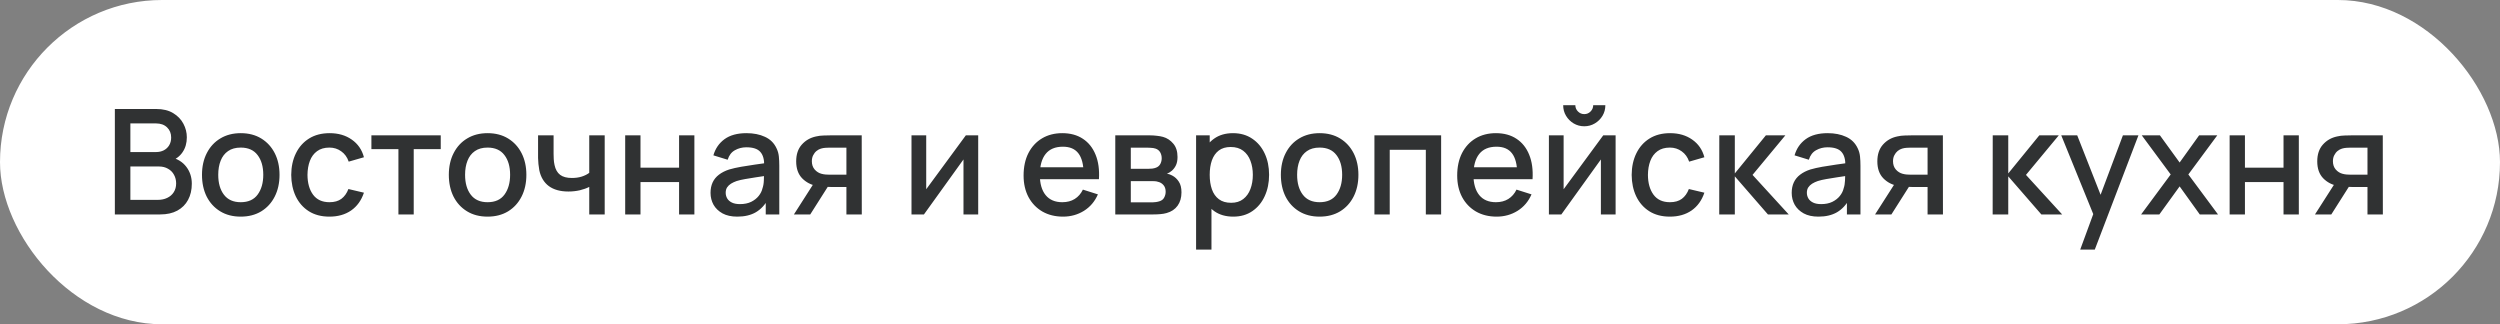 <?xml version="1.0" encoding="UTF-8"?> <svg xmlns="http://www.w3.org/2000/svg" width="239" height="31" viewBox="0 0 239 31" fill="none"><rect x="0" y="0" width="239" height="31" fill="#808080" stroke="none"/><rect width="239" height="31" rx="15.5" fill="white"></rect><path d="M10.98 20.5V10.42H14.942C15.581 10.42 16.118 10.551 16.552 10.812C16.986 11.073 17.313 11.412 17.532 11.827C17.751 12.238 17.861 12.672 17.861 13.129C17.861 13.684 17.723 14.16 17.448 14.557C17.177 14.954 16.811 15.224 16.349 15.369L16.335 15.026C16.979 15.185 17.474 15.495 17.819 15.957C18.164 16.414 18.337 16.949 18.337 17.56C18.337 18.153 18.218 18.668 17.98 19.107C17.747 19.546 17.404 19.889 16.951 20.136C16.503 20.379 15.959 20.5 15.32 20.5H10.98ZM12.464 19.107H15.096C15.427 19.107 15.724 19.044 15.985 18.918C16.251 18.792 16.459 18.612 16.608 18.379C16.762 18.141 16.839 17.859 16.839 17.532C16.839 17.229 16.771 16.956 16.636 16.713C16.505 16.466 16.314 16.272 16.062 16.132C15.815 15.987 15.523 15.915 15.187 15.915H12.464V19.107ZM12.464 14.536H14.921C15.192 14.536 15.434 14.482 15.649 14.375C15.868 14.263 16.041 14.104 16.167 13.899C16.298 13.689 16.363 13.437 16.363 13.143C16.363 12.751 16.232 12.429 15.971 12.177C15.71 11.925 15.36 11.799 14.921 11.799H12.464V14.536ZM23.013 20.71C22.257 20.71 21.601 20.54 21.046 20.199C20.491 19.858 20.061 19.389 19.758 18.792C19.459 18.19 19.31 17.497 19.31 16.713C19.31 15.924 19.464 15.231 19.772 14.634C20.08 14.032 20.512 13.565 21.067 13.234C21.622 12.898 22.271 12.73 23.013 12.73C23.769 12.73 24.425 12.9 24.98 13.241C25.535 13.582 25.965 14.051 26.268 14.648C26.571 15.245 26.723 15.934 26.723 16.713C26.723 17.502 26.569 18.197 26.261 18.799C25.958 19.396 25.528 19.865 24.973 20.206C24.418 20.542 23.764 20.71 23.013 20.71ZM23.013 19.331C23.736 19.331 24.275 19.088 24.63 18.603C24.989 18.113 25.169 17.483 25.169 16.713C25.169 15.924 24.987 15.294 24.623 14.823C24.264 14.347 23.727 14.109 23.013 14.109C22.523 14.109 22.119 14.221 21.802 14.445C21.485 14.664 21.249 14.97 21.095 15.362C20.941 15.749 20.864 16.2 20.864 16.713C20.864 17.506 21.046 18.141 21.41 18.617C21.774 19.093 22.308 19.331 23.013 19.331ZM31.495 20.71C30.721 20.71 30.063 20.537 29.521 20.192C28.98 19.847 28.565 19.373 28.275 18.771C27.991 18.169 27.846 17.485 27.841 16.72C27.846 15.941 27.995 15.252 28.289 14.655C28.583 14.053 29.003 13.582 29.549 13.241C30.095 12.9 30.751 12.73 31.516 12.73C32.342 12.73 33.047 12.935 33.63 13.346C34.218 13.757 34.606 14.319 34.792 15.033L33.336 15.453C33.192 15.028 32.954 14.699 32.622 14.466C32.296 14.228 31.92 14.109 31.495 14.109C31.015 14.109 30.62 14.223 30.312 14.452C30.004 14.676 29.776 14.984 29.626 15.376C29.477 15.768 29.4 16.216 29.395 16.72C29.4 17.499 29.577 18.129 29.927 18.61C30.282 19.091 30.805 19.331 31.495 19.331C31.967 19.331 32.347 19.224 32.636 19.009C32.93 18.79 33.154 18.477 33.308 18.071L34.792 18.421C34.545 19.158 34.137 19.725 33.567 20.122C32.998 20.514 32.307 20.71 31.495 20.71ZM38.089 20.5V14.256H35.506V12.94H42.135V14.256H39.552V20.5H38.089ZM46.611 20.71C45.855 20.71 45.199 20.54 44.644 20.199C44.088 19.858 43.659 19.389 43.356 18.792C43.057 18.19 42.908 17.497 42.908 16.713C42.908 15.924 43.062 15.231 43.37 14.634C43.678 14.032 44.109 13.565 44.665 13.234C45.22 12.898 45.869 12.73 46.611 12.73C47.367 12.73 48.022 12.9 48.578 13.241C49.133 13.582 49.562 14.051 49.866 14.648C50.169 15.245 50.321 15.934 50.321 16.713C50.321 17.502 50.167 18.197 49.859 18.799C49.555 19.396 49.126 19.865 48.571 20.206C48.015 20.542 47.362 20.71 46.611 20.71ZM46.611 19.331C47.334 19.331 47.873 19.088 48.228 18.603C48.587 18.113 48.767 17.483 48.767 16.713C48.767 15.924 48.585 15.294 48.221 14.823C47.861 14.347 47.325 14.109 46.611 14.109C46.121 14.109 45.717 14.221 45.4 14.445C45.082 14.664 44.847 14.97 44.693 15.362C44.539 15.749 44.462 16.2 44.462 16.713C44.462 17.506 44.644 18.141 45.008 18.617C45.372 19.093 45.906 19.331 46.611 19.331ZM56.332 20.5V17.868C56.075 17.999 55.774 18.106 55.429 18.19C55.084 18.269 54.72 18.309 54.337 18.309C53.562 18.309 52.939 18.136 52.468 17.791C52.001 17.441 51.698 16.937 51.558 16.279C51.521 16.083 51.493 15.882 51.474 15.677C51.455 15.467 51.444 15.276 51.439 15.103C51.439 14.93 51.439 14.802 51.439 14.718V12.94H52.923V14.718C52.923 14.839 52.928 15 52.937 15.201C52.946 15.397 52.972 15.588 53.014 15.775C53.103 16.195 53.28 16.508 53.546 16.713C53.812 16.914 54.188 17.014 54.673 17.014C55.023 17.014 55.338 16.97 55.618 16.881C55.903 16.788 56.141 16.669 56.332 16.524V12.94H57.809V20.5H56.332ZM59.768 20.5V12.94H61.231V16.027H64.92V12.94H66.383V20.5H64.92V17.406H61.231V20.5H59.768ZM70.482 20.71C69.922 20.71 69.453 20.607 69.075 20.402C68.697 20.192 68.41 19.917 68.214 19.576C68.023 19.231 67.927 18.853 67.927 18.442C67.927 18.059 67.995 17.723 68.13 17.434C68.266 17.145 68.466 16.9 68.732 16.699C68.998 16.494 69.325 16.328 69.712 16.202C70.048 16.104 70.428 16.018 70.853 15.943C71.278 15.868 71.724 15.798 72.19 15.733C72.662 15.668 73.128 15.602 73.59 15.537L73.058 15.831C73.067 15.238 72.942 14.8 72.68 14.515C72.424 14.226 71.98 14.081 71.35 14.081C70.954 14.081 70.59 14.174 70.258 14.361C69.927 14.543 69.696 14.846 69.565 15.271L68.2 14.851C68.387 14.202 68.742 13.687 69.264 13.304C69.791 12.921 70.492 12.73 71.364 12.73C72.041 12.73 72.629 12.847 73.128 13.08C73.632 13.309 74.001 13.673 74.234 14.172C74.356 14.419 74.43 14.681 74.458 14.956C74.486 15.231 74.5 15.528 74.5 15.845V20.5H73.205V18.771L73.457 18.995C73.144 19.574 72.746 20.005 72.26 20.29C71.779 20.57 71.187 20.71 70.482 20.71ZM70.741 19.513C71.156 19.513 71.513 19.441 71.812 19.296C72.111 19.147 72.351 18.958 72.533 18.729C72.715 18.5 72.834 18.262 72.89 18.015C72.969 17.791 73.014 17.539 73.023 17.259C73.037 16.979 73.044 16.755 73.044 16.587L73.52 16.762C73.058 16.832 72.638 16.895 72.26 16.951C71.882 17.007 71.539 17.063 71.231 17.119C70.928 17.17 70.657 17.233 70.419 17.308C70.219 17.378 70.039 17.462 69.88 17.56C69.726 17.658 69.603 17.777 69.509 17.917C69.421 18.057 69.376 18.227 69.376 18.428C69.376 18.624 69.425 18.806 69.523 18.974C69.621 19.137 69.77 19.268 69.971 19.366C70.172 19.464 70.428 19.513 70.741 19.513ZM80.917 20.5V17.875H79.419C79.242 17.875 79.029 17.868 78.782 17.854C78.539 17.84 78.311 17.814 78.096 17.777C77.531 17.674 77.06 17.429 76.682 17.042C76.304 16.65 76.115 16.111 76.115 15.425C76.115 14.762 76.292 14.23 76.647 13.829C77.006 13.423 77.461 13.162 78.012 13.045C78.25 12.989 78.493 12.959 78.74 12.954C78.992 12.945 79.204 12.94 79.377 12.94H82.38L82.387 20.5H80.917ZM75.898 20.5L77.809 17.511H79.356L77.459 20.5H75.898ZM79.293 16.699H80.917V14.116H79.293C79.19 14.116 79.064 14.121 78.915 14.13C78.766 14.139 78.621 14.165 78.481 14.207C78.336 14.249 78.196 14.324 78.061 14.431C77.93 14.538 77.823 14.676 77.739 14.844C77.655 15.007 77.613 15.196 77.613 15.411C77.613 15.733 77.704 15.999 77.886 16.209C78.068 16.414 78.285 16.55 78.537 16.615C78.672 16.652 78.808 16.676 78.943 16.685C79.078 16.694 79.195 16.699 79.293 16.699ZM93.516 12.94V20.5H92.109V15.243L88.329 20.5H87.139V12.94H88.546V18.092L92.333 12.94H93.516ZM101.628 20.71C100.877 20.71 100.216 20.547 99.647 20.22C99.082 19.889 98.641 19.429 98.324 18.841C98.011 18.248 97.855 17.562 97.855 16.783C97.855 15.957 98.009 15.241 98.317 14.634C98.63 14.027 99.064 13.558 99.619 13.227C100.174 12.896 100.821 12.73 101.558 12.73C102.328 12.73 102.984 12.91 103.525 13.269C104.066 13.624 104.47 14.13 104.736 14.788C105.007 15.446 105.114 16.228 105.058 17.133H103.595V16.601C103.586 15.724 103.418 15.075 103.091 14.655C102.769 14.235 102.277 14.025 101.614 14.025C100.881 14.025 100.331 14.256 99.962 14.718C99.593 15.18 99.409 15.847 99.409 16.72C99.409 17.551 99.593 18.195 99.962 18.652C100.331 19.105 100.863 19.331 101.558 19.331C102.015 19.331 102.41 19.228 102.741 19.023C103.077 18.813 103.338 18.514 103.525 18.127L104.96 18.582C104.666 19.259 104.22 19.784 103.623 20.157C103.026 20.526 102.361 20.71 101.628 20.71ZM98.933 17.133V15.992H104.33V17.133H98.933ZM106.621 20.5V12.94H109.946C110.166 12.94 110.385 12.954 110.604 12.982C110.824 13.005 111.017 13.04 111.185 13.087C111.568 13.194 111.895 13.409 112.165 13.731C112.436 14.048 112.571 14.473 112.571 15.005C112.571 15.308 112.525 15.565 112.431 15.775C112.338 15.98 112.21 16.158 112.046 16.307C111.972 16.372 111.892 16.431 111.808 16.482C111.724 16.533 111.64 16.573 111.556 16.601C111.729 16.629 111.899 16.69 112.067 16.783C112.324 16.918 112.534 17.114 112.697 17.371C112.865 17.623 112.949 17.961 112.949 18.386C112.949 18.895 112.826 19.322 112.578 19.667C112.331 20.008 111.981 20.241 111.528 20.367C111.351 20.418 111.15 20.453 110.926 20.472C110.707 20.491 110.488 20.5 110.268 20.5H106.621ZM108.105 19.345H110.177C110.275 19.345 110.387 19.336 110.513 19.317C110.639 19.298 110.751 19.273 110.849 19.24C111.059 19.175 111.209 19.056 111.297 18.883C111.391 18.71 111.437 18.526 111.437 18.33C111.437 18.064 111.367 17.852 111.227 17.693C111.087 17.53 110.91 17.425 110.695 17.378C110.602 17.345 110.499 17.327 110.387 17.322C110.275 17.317 110.18 17.315 110.1 17.315H108.105V19.345ZM108.105 16.139H109.743C109.879 16.139 110.016 16.132 110.156 16.118C110.296 16.099 110.418 16.069 110.52 16.027C110.702 15.957 110.838 15.84 110.926 15.677C111.015 15.509 111.059 15.327 111.059 15.131C111.059 14.916 111.01 14.725 110.912 14.557C110.814 14.389 110.667 14.272 110.471 14.207C110.336 14.16 110.18 14.135 110.002 14.13C109.83 14.121 109.72 14.116 109.673 14.116H108.105V16.139ZM117.902 20.71C117.179 20.71 116.572 20.535 116.082 20.185C115.592 19.83 115.221 19.352 114.969 18.75C114.717 18.148 114.591 17.469 114.591 16.713C114.591 15.957 114.715 15.278 114.962 14.676C115.214 14.074 115.583 13.6 116.068 13.255C116.558 12.905 117.16 12.73 117.874 12.73C118.583 12.73 119.195 12.905 119.708 13.255C120.226 13.6 120.625 14.074 120.905 14.676C121.185 15.273 121.325 15.952 121.325 16.713C121.325 17.469 121.185 18.15 120.905 18.757C120.63 19.359 120.235 19.835 119.722 20.185C119.213 20.535 118.607 20.71 117.902 20.71ZM114.346 23.86V12.94H115.648V18.379H115.816V23.86H114.346ZM117.699 19.387C118.166 19.387 118.551 19.268 118.854 19.03C119.162 18.792 119.391 18.472 119.54 18.071C119.694 17.665 119.771 17.212 119.771 16.713C119.771 16.218 119.694 15.77 119.54 15.369C119.391 14.968 119.16 14.648 118.847 14.41C118.534 14.172 118.135 14.053 117.65 14.053C117.193 14.053 116.815 14.165 116.516 14.389C116.222 14.613 116.003 14.926 115.858 15.327C115.718 15.728 115.648 16.19 115.648 16.713C115.648 17.236 115.718 17.698 115.858 18.099C115.998 18.5 116.22 18.815 116.523 19.044C116.826 19.273 117.218 19.387 117.699 19.387ZM126.154 20.71C125.398 20.71 124.742 20.54 124.187 20.199C123.631 19.858 123.202 19.389 122.899 18.792C122.6 18.19 122.451 17.497 122.451 16.713C122.451 15.924 122.605 15.231 122.913 14.634C123.221 14.032 123.652 13.565 124.208 13.234C124.763 12.898 125.412 12.73 126.154 12.73C126.91 12.73 127.565 12.9 128.121 13.241C128.676 13.582 129.105 14.051 129.409 14.648C129.712 15.245 129.864 15.934 129.864 16.713C129.864 17.502 129.71 18.197 129.402 18.799C129.098 19.396 128.669 19.865 128.114 20.206C127.558 20.542 126.905 20.71 126.154 20.71ZM126.154 19.331C126.877 19.331 127.416 19.088 127.771 18.603C128.13 18.113 128.31 17.483 128.31 16.713C128.31 15.924 128.128 15.294 127.764 14.823C127.404 14.347 126.868 14.109 126.154 14.109C125.664 14.109 125.26 14.221 124.943 14.445C124.625 14.664 124.39 14.97 124.236 15.362C124.082 15.749 124.005 16.2 124.005 16.713C124.005 17.506 124.187 18.141 124.551 18.617C124.915 19.093 125.449 19.331 126.154 19.331ZM131.395 20.5V12.94H137.772V20.5H136.309V14.319H132.858V20.5H131.395ZM143.081 20.71C142.33 20.71 141.669 20.547 141.1 20.22C140.535 19.889 140.094 19.429 139.777 18.841C139.464 18.248 139.308 17.562 139.308 16.783C139.308 15.957 139.462 15.241 139.77 14.634C140.083 14.027 140.517 13.558 141.072 13.227C141.627 12.896 142.274 12.73 143.011 12.73C143.781 12.73 144.437 12.91 144.978 13.269C145.519 13.624 145.923 14.13 146.189 14.788C146.46 15.446 146.567 16.228 146.511 17.133H145.048V16.601C145.039 15.724 144.871 15.075 144.544 14.655C144.222 14.235 143.73 14.025 143.067 14.025C142.334 14.025 141.784 14.256 141.415 14.718C141.046 15.18 140.862 15.847 140.862 16.72C140.862 17.551 141.046 18.195 141.415 18.652C141.784 19.105 142.316 19.331 143.011 19.331C143.468 19.331 143.863 19.228 144.194 19.023C144.53 18.813 144.791 18.514 144.978 18.127L146.413 18.582C146.119 19.259 145.673 19.784 145.076 20.157C144.479 20.526 143.814 20.71 143.081 20.71ZM140.386 17.133V15.992H145.783V17.133H140.386ZM151.456 12.072C151.087 12.072 150.749 11.981 150.441 11.799C150.137 11.617 149.895 11.374 149.713 11.071C149.531 10.768 149.44 10.429 149.44 10.056H150.602C150.602 10.289 150.686 10.49 150.854 10.658C151.022 10.826 151.222 10.91 151.456 10.91C151.694 10.91 151.894 10.826 152.058 10.658C152.226 10.49 152.31 10.289 152.31 10.056H153.472C153.472 10.429 153.381 10.768 153.199 11.071C153.017 11.374 152.772 11.617 152.464 11.799C152.16 11.981 151.824 12.072 151.456 12.072ZM154.452 12.94V20.5H153.045V15.243L149.265 20.5H148.075V12.94H149.482V18.092L153.269 12.94H154.452ZM159.642 20.71C158.867 20.71 158.209 20.537 157.668 20.192C157.126 19.847 156.711 19.373 156.422 18.771C156.137 18.169 155.992 17.485 155.988 16.72C155.992 15.941 156.142 15.252 156.436 14.655C156.73 14.053 157.15 13.582 157.696 13.241C158.242 12.9 158.897 12.73 159.663 12.73C160.489 12.73 161.193 12.935 161.777 13.346C162.365 13.757 162.752 14.319 162.939 15.033L161.483 15.453C161.338 15.028 161.1 14.699 160.769 14.466C160.442 14.228 160.066 14.109 159.642 14.109C159.161 14.109 158.767 14.223 158.459 14.452C158.151 14.676 157.922 14.984 157.773 15.376C157.623 15.768 157.546 16.216 157.542 16.72C157.546 17.499 157.724 18.129 158.074 18.61C158.428 19.091 158.951 19.331 159.642 19.331C160.113 19.331 160.493 19.224 160.783 19.009C161.077 18.79 161.301 18.477 161.455 18.071L162.939 18.421C162.691 19.158 162.283 19.725 161.714 20.122C161.144 20.514 160.454 20.71 159.642 20.71ZM164.358 20.5L164.365 12.94H165.849V16.58L168.817 12.94H170.679L167.543 16.72L171.001 20.5H169.013L165.849 16.86V20.5H164.358ZM173.842 20.71C173.282 20.71 172.813 20.607 172.435 20.402C172.057 20.192 171.77 19.917 171.574 19.576C171.382 19.231 171.287 18.853 171.287 18.442C171.287 18.059 171.354 17.723 171.49 17.434C171.625 17.145 171.826 16.9 172.092 16.699C172.358 16.494 172.684 16.328 173.072 16.202C173.408 16.104 173.788 16.018 174.213 15.943C174.637 15.868 175.083 15.798 175.55 15.733C176.021 15.668 176.488 15.602 176.95 15.537L176.418 15.831C176.427 15.238 176.301 14.8 176.04 14.515C175.783 14.226 175.34 14.081 174.71 14.081C174.313 14.081 173.949 14.174 173.618 14.361C173.286 14.543 173.055 14.846 172.925 15.271L171.56 14.851C171.746 14.202 172.101 13.687 172.624 13.304C173.151 12.921 173.851 12.73 174.724 12.73C175.4 12.73 175.988 12.847 176.488 13.08C176.992 13.309 177.36 13.673 177.594 14.172C177.715 14.419 177.79 14.681 177.818 14.956C177.846 15.231 177.86 15.528 177.86 15.845V20.5H176.565V18.771L176.817 18.995C176.504 19.574 176.105 20.005 175.62 20.29C175.139 20.57 174.546 20.71 173.842 20.71ZM174.101 19.513C174.516 19.513 174.873 19.441 175.172 19.296C175.47 19.147 175.711 18.958 175.893 18.729C176.075 18.5 176.194 18.262 176.25 18.015C176.329 17.791 176.373 17.539 176.383 17.259C176.397 16.979 176.404 16.755 176.404 16.587L176.88 16.762C176.418 16.832 175.998 16.895 175.62 16.951C175.242 17.007 174.899 17.063 174.591 17.119C174.287 17.17 174.017 17.233 173.779 17.308C173.578 17.378 173.398 17.462 173.24 17.56C173.086 17.658 172.962 17.777 172.869 17.917C172.78 18.057 172.736 18.227 172.736 18.428C172.736 18.624 172.785 18.806 172.883 18.974C172.981 19.137 173.13 19.268 173.331 19.366C173.531 19.464 173.788 19.513 174.101 19.513ZM184.276 20.5V17.875H182.778C182.601 17.875 182.389 17.868 182.141 17.854C181.899 17.84 181.67 17.814 181.455 17.777C180.891 17.674 180.419 17.429 180.041 17.042C179.663 16.65 179.474 16.111 179.474 15.425C179.474 14.762 179.652 14.23 180.006 13.829C180.366 13.423 180.821 13.162 181.371 13.045C181.609 12.989 181.852 12.959 182.099 12.954C182.351 12.945 182.564 12.94 182.736 12.94H185.739L185.746 20.5H184.276ZM179.257 20.5L181.168 17.511H182.715L180.818 20.5H179.257ZM182.652 16.699H184.276V14.116H182.652C182.55 14.116 182.424 14.121 182.274 14.13C182.125 14.139 181.98 14.165 181.84 14.207C181.696 14.249 181.556 14.324 181.42 14.431C181.29 14.538 181.182 14.676 181.098 14.844C181.014 15.007 180.972 15.196 180.972 15.411C180.972 15.733 181.063 15.999 181.245 16.209C181.427 16.414 181.644 16.55 181.896 16.615C182.032 16.652 182.167 16.676 182.302 16.685C182.438 16.694 182.554 16.699 182.652 16.699ZM190.498 20.5L190.505 12.94H191.989V16.58L194.957 12.94H196.819L193.683 16.72L197.141 20.5H195.153L191.989 16.86V20.5H190.498ZM198.869 23.86L200.332 19.877L200.353 21.053L197.056 12.94H198.582L201.046 19.205H200.598L202.95 12.94H204.434L200.262 23.86H198.869ZM204.691 20.5L207.519 16.678L204.754 12.94H206.49L208.373 15.537L210.235 12.94H211.971L209.206 16.678L212.041 20.5H210.298L208.373 17.819L206.434 20.5H204.691ZM213.153 20.5V12.94H214.616V16.027H218.305V12.94H219.768V20.5H218.305V17.406H214.616V20.5H213.153ZM226.331 20.5V17.875H224.833C224.656 17.875 224.443 17.868 224.196 17.854C223.953 17.84 223.725 17.814 223.51 17.777C222.945 17.674 222.474 17.429 222.096 17.042C221.718 16.65 221.529 16.111 221.529 15.425C221.529 14.762 221.706 14.23 222.061 13.829C222.42 13.423 222.875 13.162 223.426 13.045C223.664 12.989 223.907 12.959 224.154 12.954C224.406 12.945 224.618 12.94 224.791 12.94H227.794L227.801 20.5H226.331ZM221.312 20.5L223.223 17.511H224.77L222.873 20.5H221.312ZM224.707 16.699H226.331V14.116H224.707C224.604 14.116 224.478 14.121 224.329 14.13C224.18 14.139 224.035 14.165 223.895 14.207C223.75 14.249 223.61 14.324 223.475 14.431C223.344 14.538 223.237 14.676 223.153 14.844C223.069 15.007 223.027 15.196 223.027 15.411C223.027 15.733 223.118 15.999 223.3 16.209C223.482 16.414 223.699 16.55 223.951 16.615C224.086 16.652 224.222 16.676 224.357 16.685C224.492 16.694 224.609 16.699 224.707 16.699Z" fill="#303233"></path></svg> 